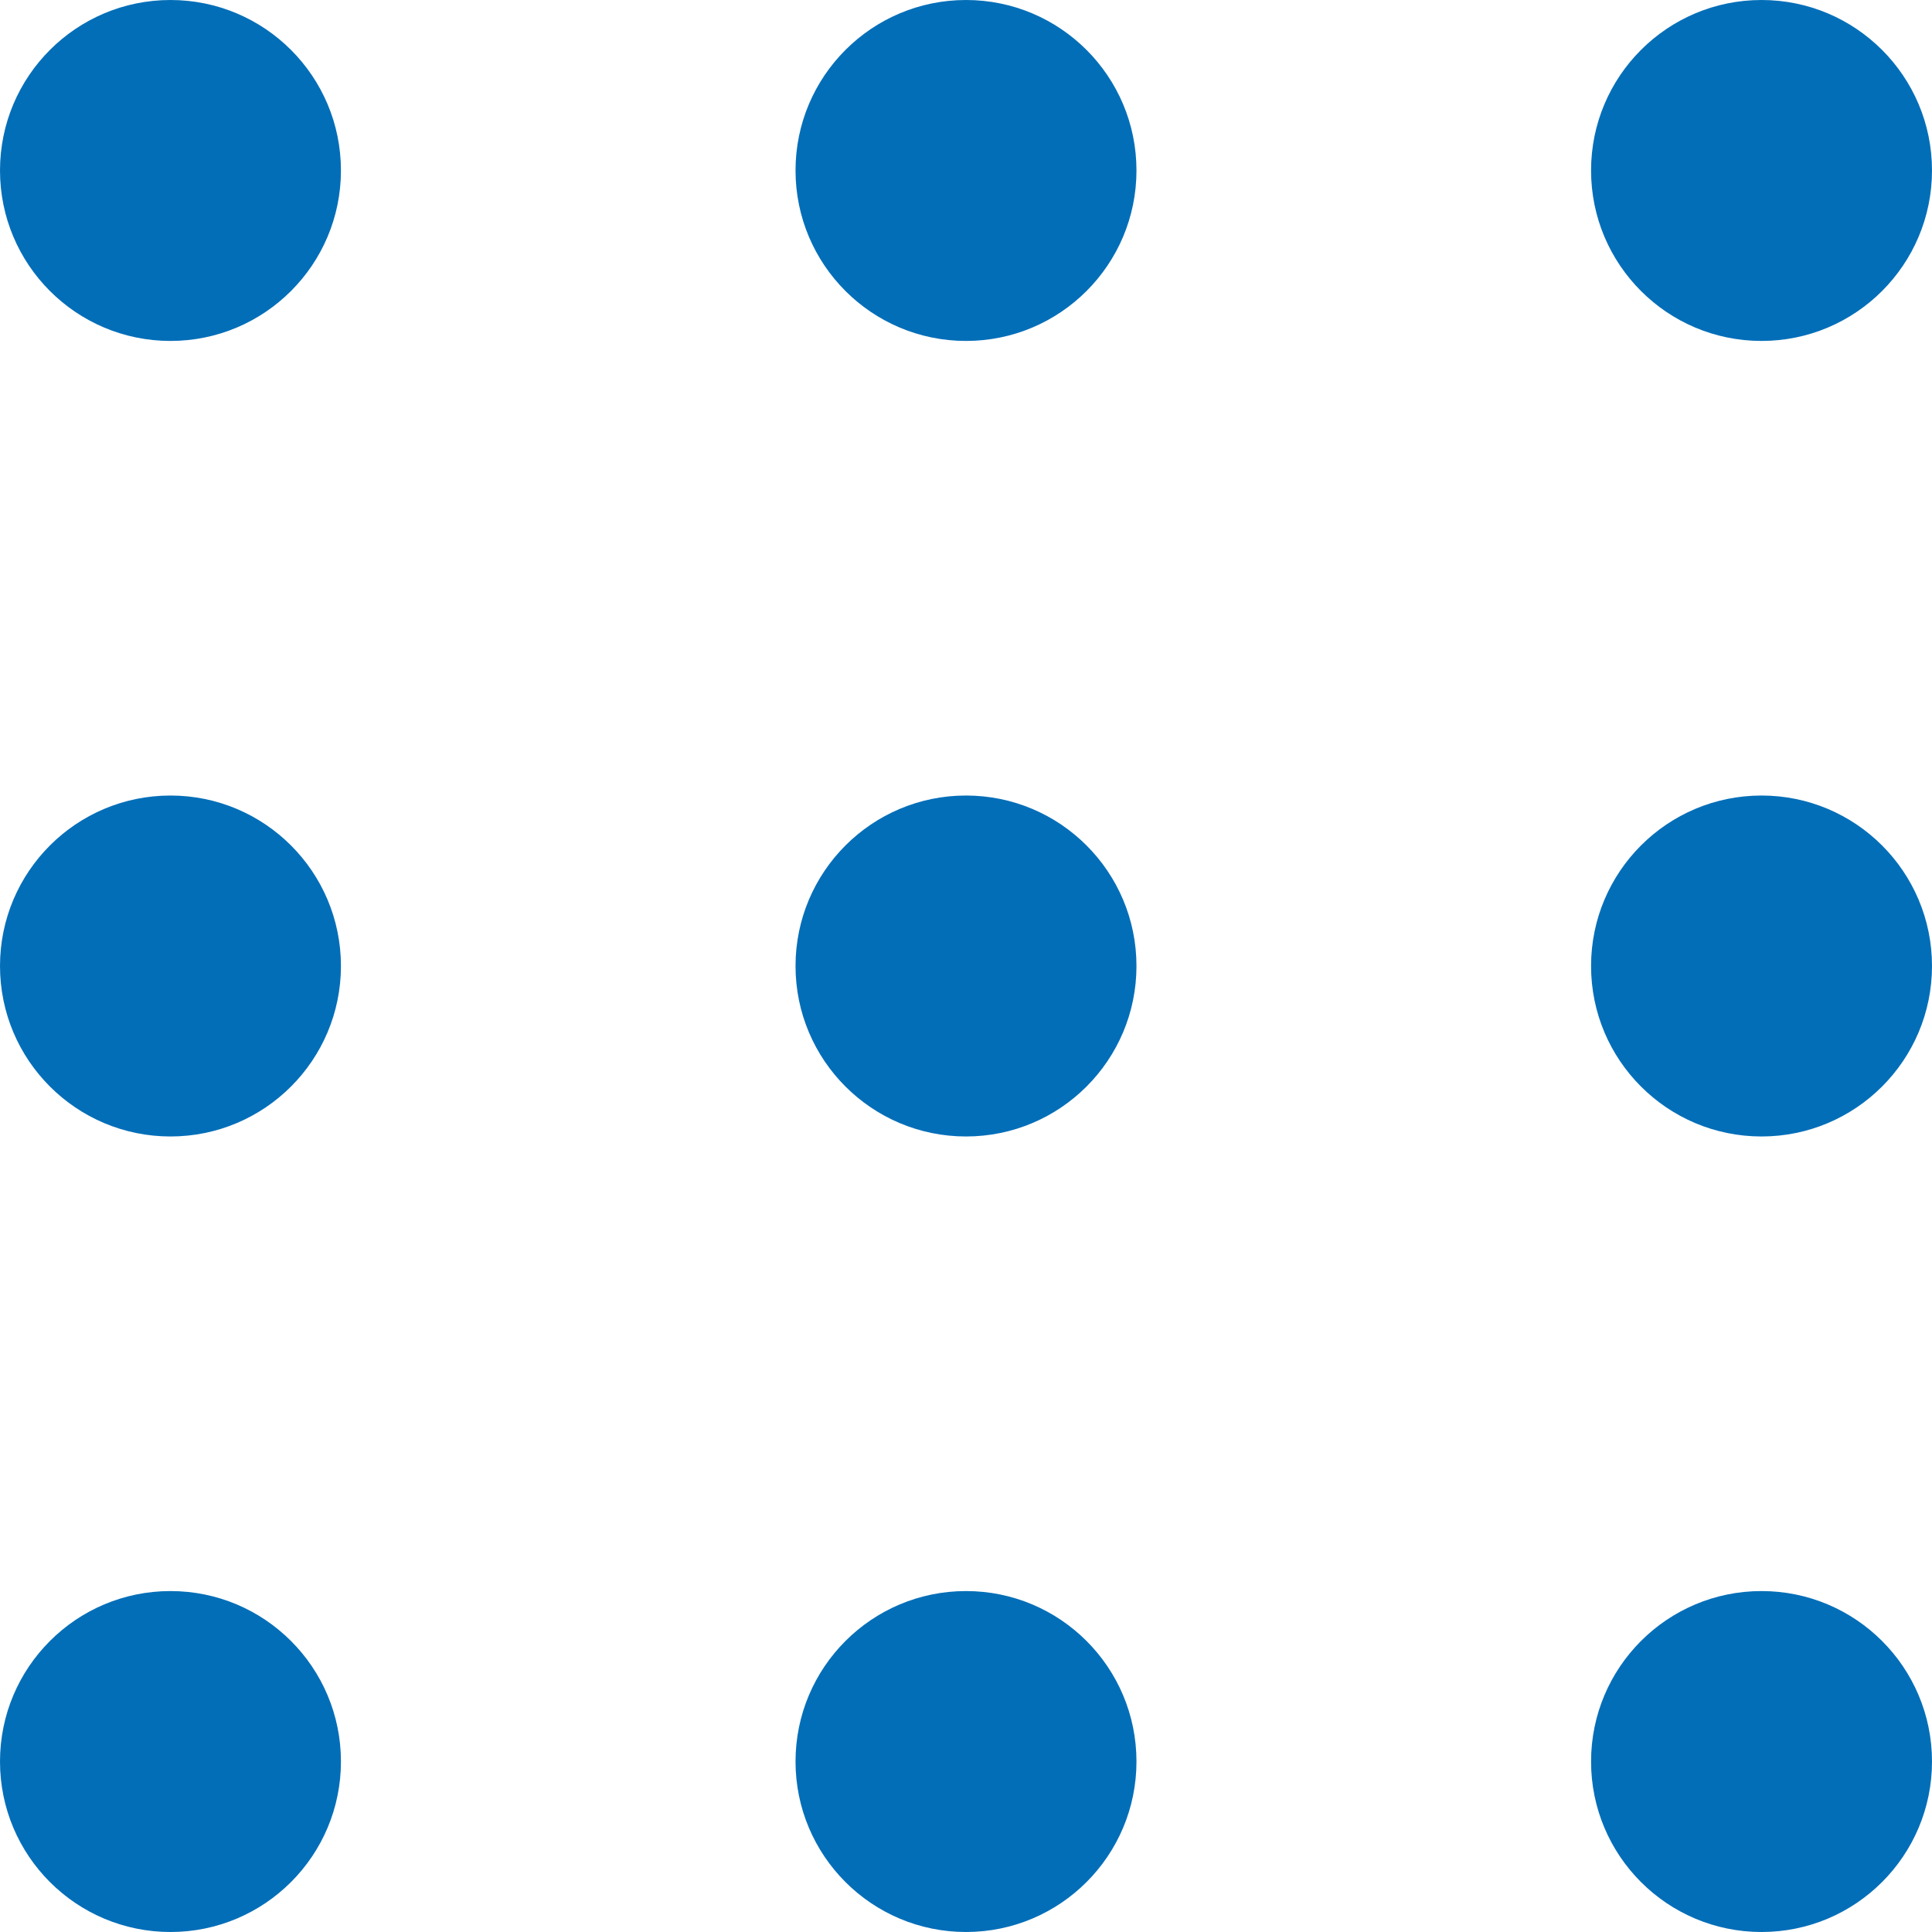 <svg xmlns="http://www.w3.org/2000/svg" xmlns:xlink="http://www.w3.org/1999/xlink" width="17" height="17" viewBox="0 0 17 17">
  <defs>
    <clipPath id="clip-path">
      <rect width="17" height="17" fill="none"/>
    </clipPath>
  </defs>
  <g id="リピートグリッド_6" data-name="リピートグリッド 6" clip-path="url(#clip-path)">
    <g transform="translate(-831 -5722)">
      <circle id="楕円形_4" data-name="楕円形 4" cx="1.5" cy="1.5" r="1.5" transform="translate(831 5722)" fill="#036EB8"/>
    </g>
    <g transform="translate(-824 -5722)">
      <circle id="楕円形_4-2" data-name="楕円形 4" cx="1.5" cy="1.5" r="1.5" transform="translate(831 5722)" fill="#036EB8"/>
    </g>
    <g transform="translate(-817 -5722)">
      <circle id="楕円形_4-3" data-name="楕円形 4" cx="1.5" cy="1.5" r="1.5" transform="translate(831 5722)" fill="#036EB8"/>
    </g>
    <g transform="translate(-831 -5715)">
      <circle id="楕円形_4-4" data-name="楕円形 4" cx="1.5" cy="1.5" r="1.5" transform="translate(831 5722)" fill="#036EB8"/>
    </g>
    <g transform="translate(-824 -5715)">
      <circle id="楕円形_4-5" data-name="楕円形 4" cx="1.5" cy="1.5" r="1.5" transform="translate(831 5722)" fill="#036EB8"/>
    </g>
    <g transform="translate(-817 -5715)">
      <circle id="楕円形_4-6" data-name="楕円形 4" cx="1.5" cy="1.5" r="1.5" transform="translate(831 5722)" fill="#036EB8"/>
    </g>
    <g transform="translate(-831 -5708)">
      <circle id="楕円形_4-7" data-name="楕円形 4" cx="1.5" cy="1.5" r="1.5" transform="translate(831 5722)" fill="#036EB8"/>
    </g>
    <g transform="translate(-824 -5708)">
      <circle id="楕円形_4-8" data-name="楕円形 4" cx="1.5" cy="1.5" r="1.5" transform="translate(831 5722)" fill="#036EB8"/>
    </g>
    <g transform="translate(-817 -5708)">
      <circle id="楕円形_4-9" data-name="楕円形 4" cx="1.5" cy="1.5" r="1.5" transform="translate(831 5722)" fill="#036EB8"/>
    </g>
  </g>
</svg>
